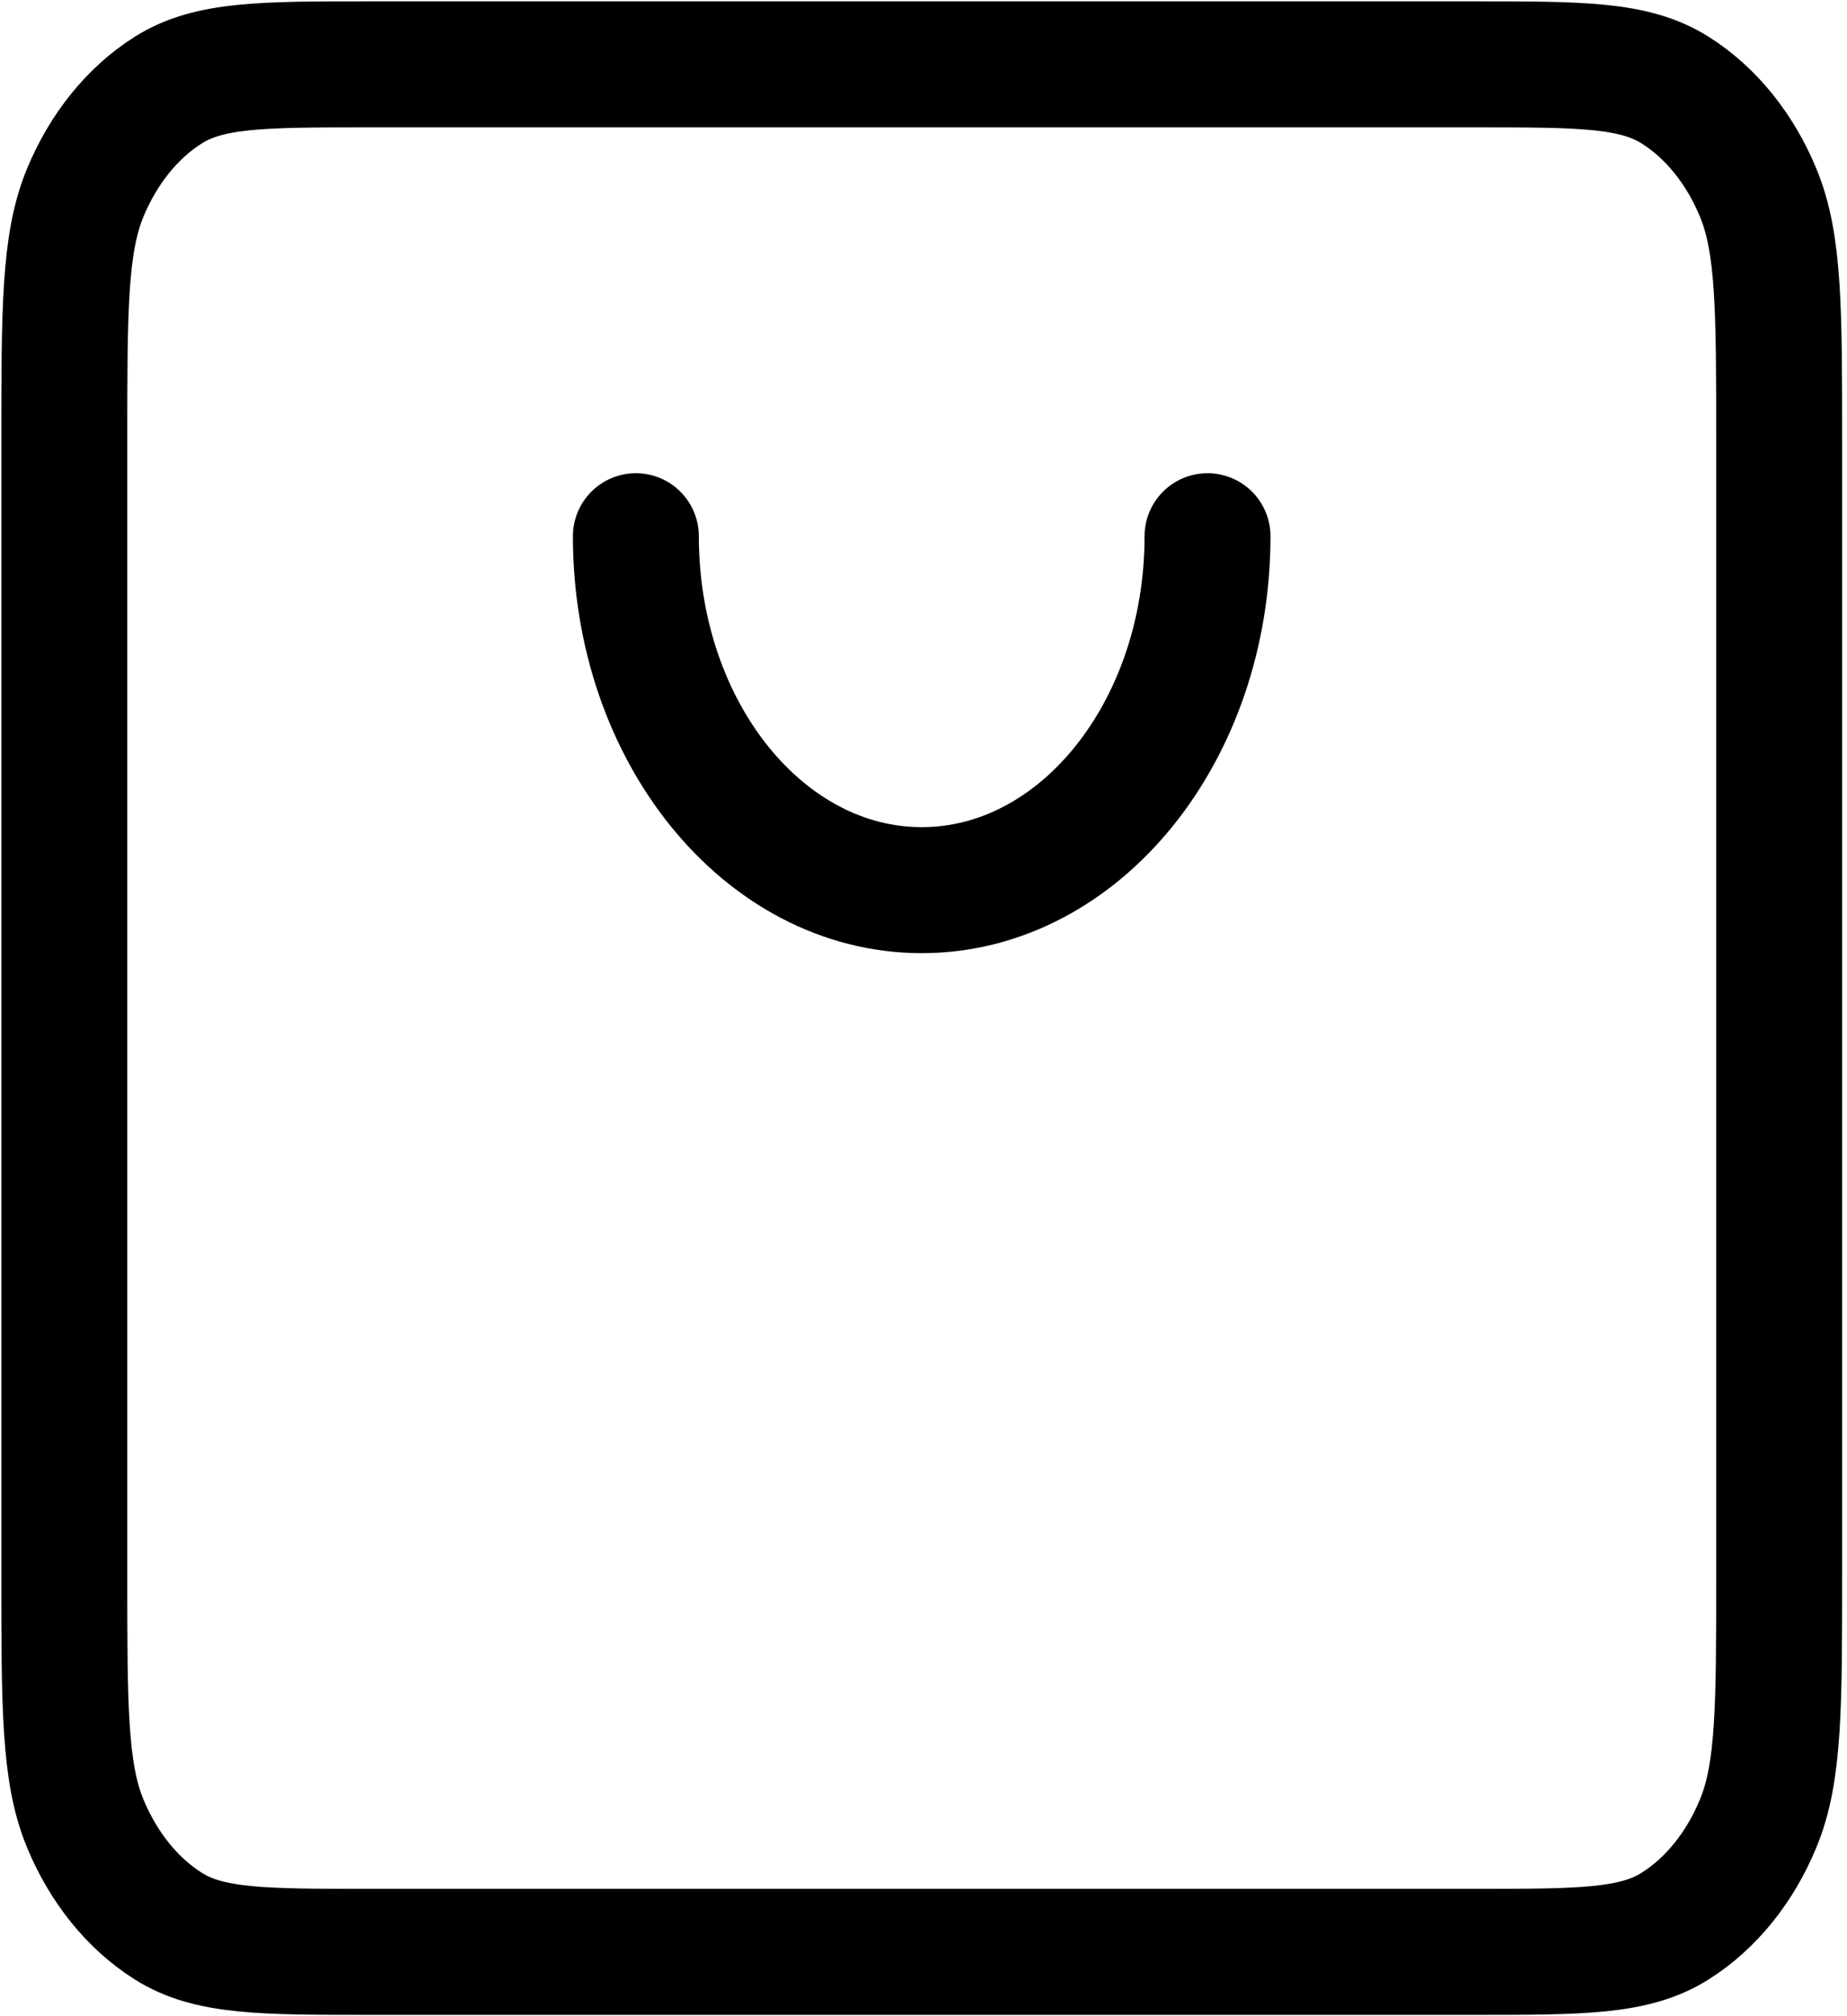 <svg width="22" height="24" viewBox="0 0 22 24" fill="none" xmlns="http://www.w3.org/2000/svg">
<path d="M7.574 6.383C7.574 8.71 9.099 10.596 10.979 10.596C12.859 10.596 14.383 8.71 14.383 6.383M0.766 18.741V5.26C0.766 3.687 0.766 2.9 1.013 2.299C1.231 1.771 1.578 1.341 2.005 1.072C2.49 0.766 3.126 0.766 4.397 0.766H17.561C18.831 0.766 19.466 0.766 19.952 1.072C20.379 1.341 20.727 1.771 20.944 2.299C21.192 2.899 21.192 3.685 21.192 5.255V18.745C21.192 20.315 21.192 21.1 20.944 21.7C20.727 22.229 20.379 22.659 19.952 22.928C19.467 23.234 18.832 23.234 17.564 23.234H4.394C3.125 23.234 2.49 23.234 2.005 22.928C1.578 22.659 1.231 22.229 1.013 21.7C0.766 21.1 0.766 20.314 0.766 18.741Z" stroke="black" stroke-width="1.5" stroke-linecap="round" stroke-linejoin="round"/>
</svg>
